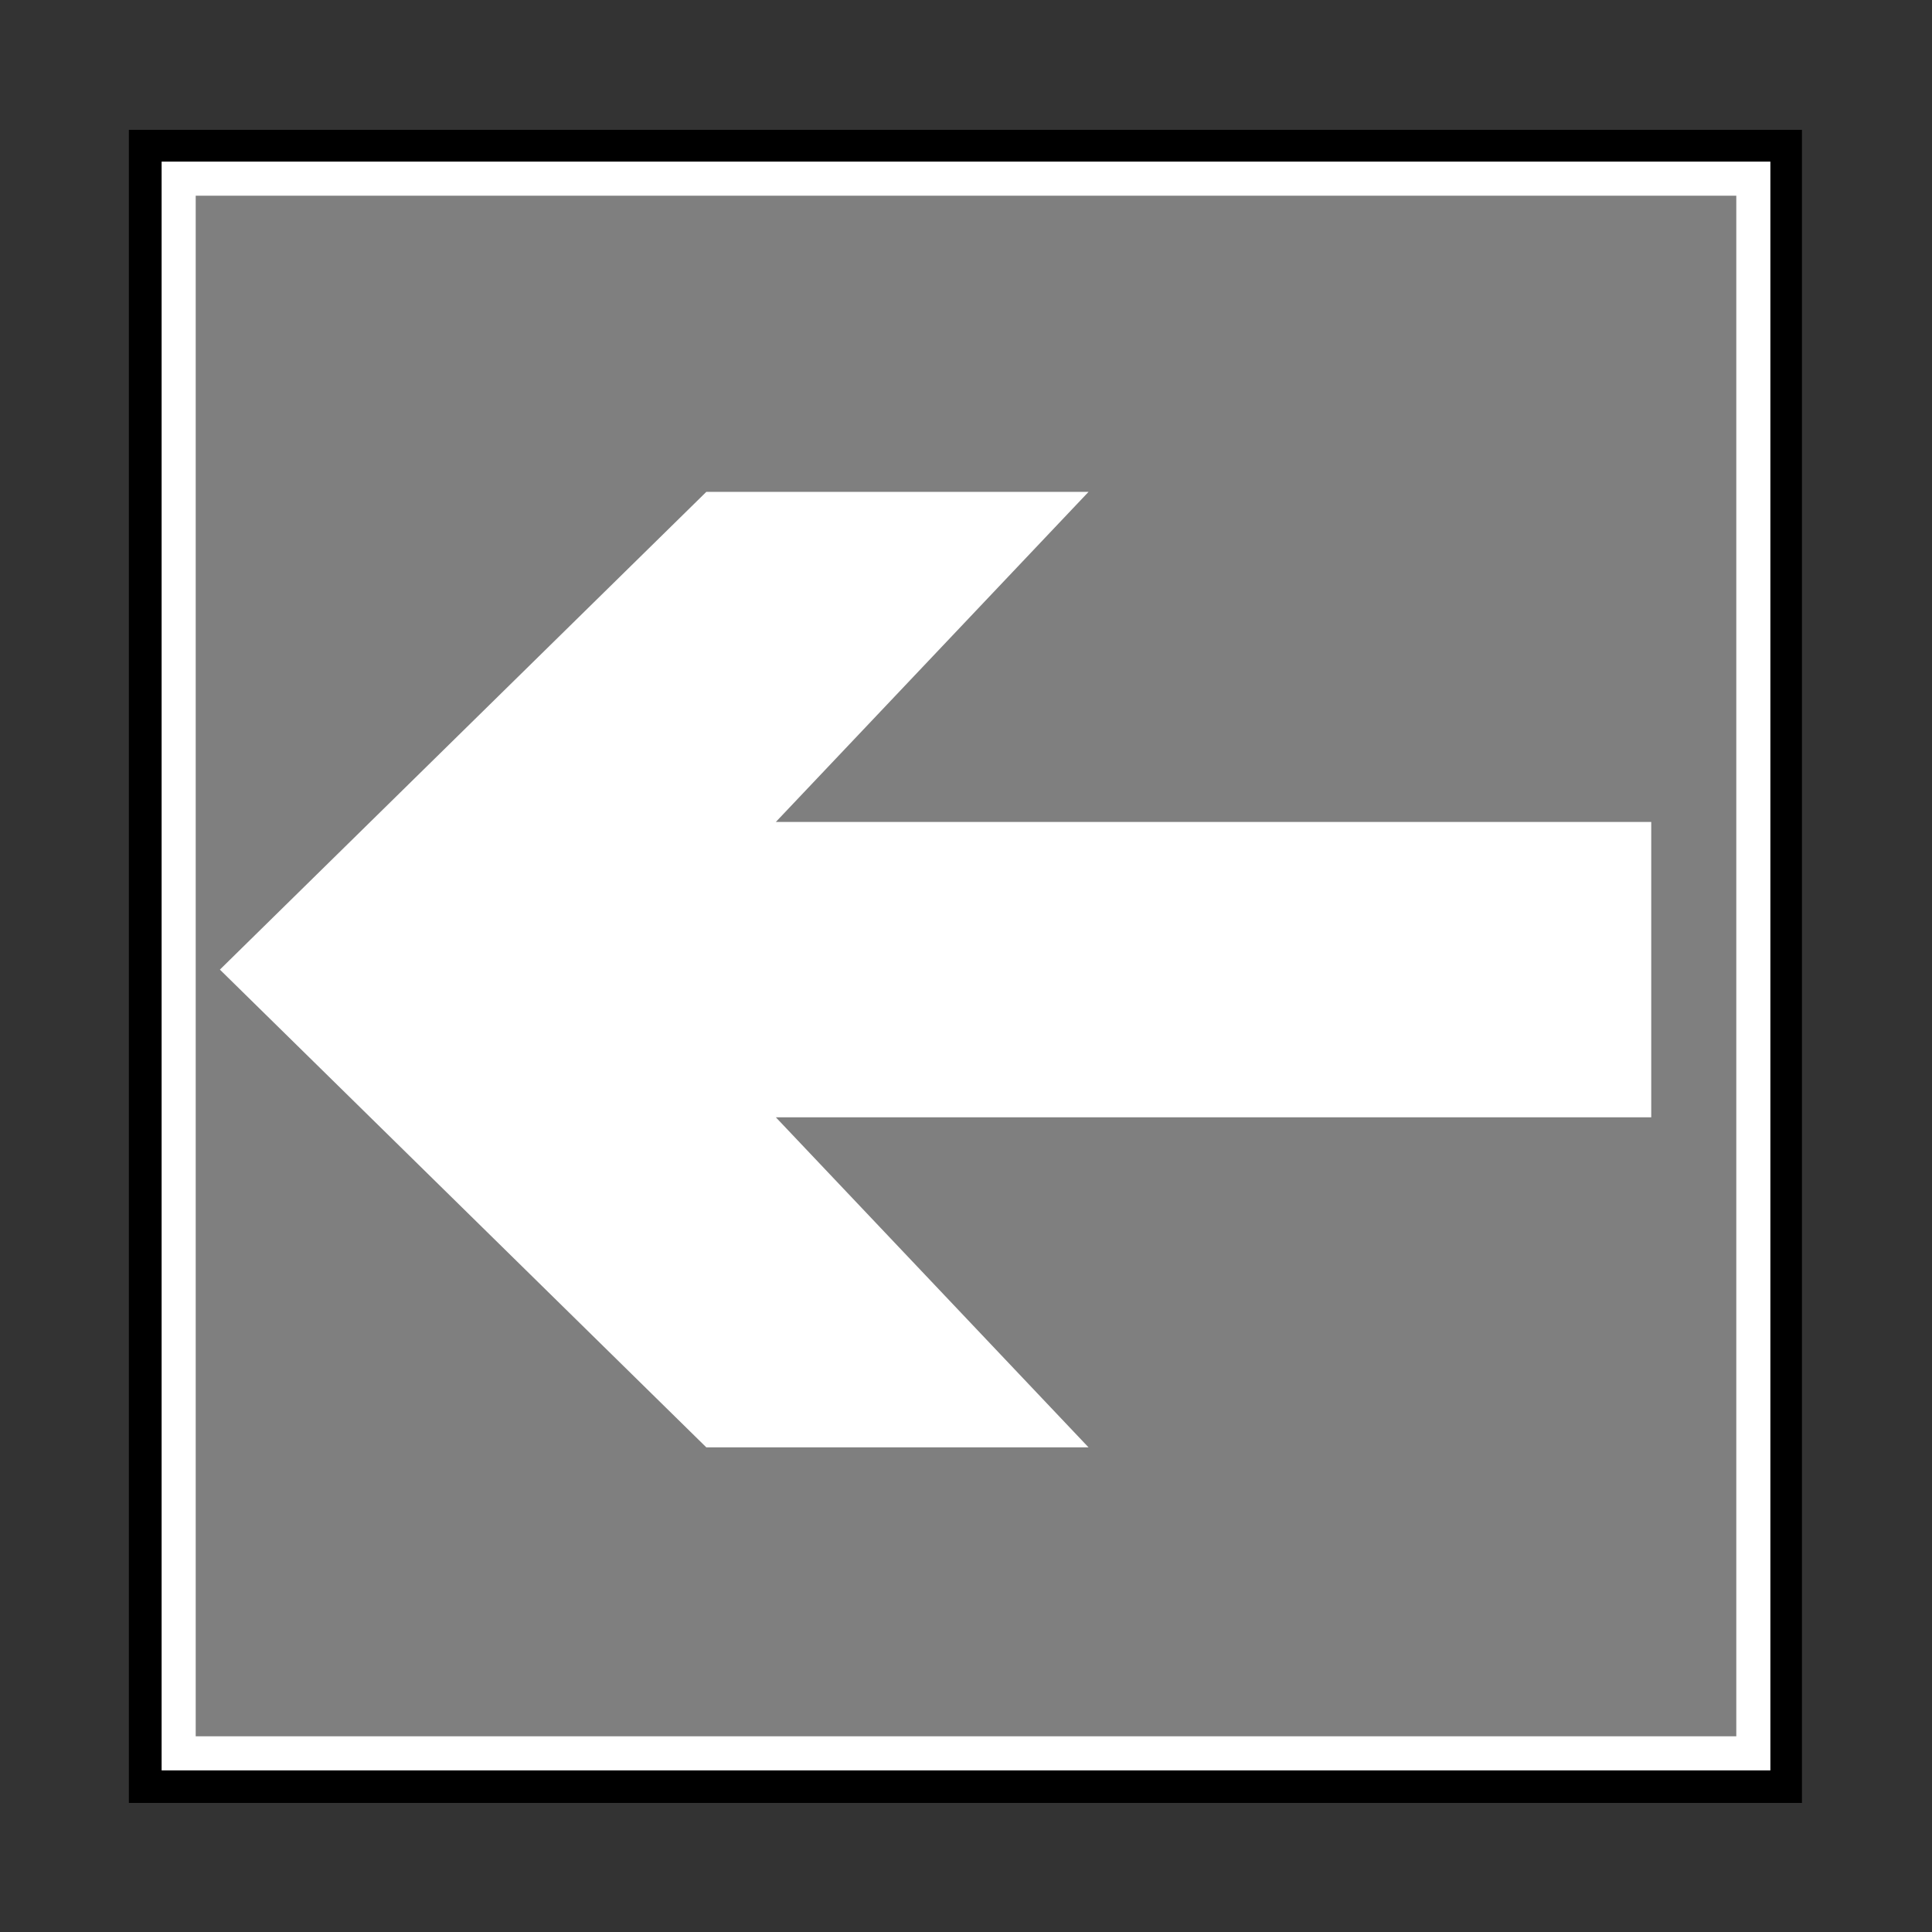 <?xml version="1.0"?><svg width="163.286" height="163.286" xmlns="http://www.w3.org/2000/svg">

 <rect width="100%" height="100%" fill="#333333" stroke="none"/>

 <g>
  <title>Layer 1</title>
  <g id="g7">
   <g id="g8">
    <path fill="#000000" id="path9" d="m10.892,152.377l141.403,0l0,-141.403l-141.403,0l0,141.403z"/>
    <path fill="#7f7f7f" stroke="#ffffff" stroke-width="2.881" id="path10" d="m15.1,148.186l133.086,0l0,-133.086l-133.086,0l0,133.086z"/>
   </g>
   <path fill="#ffffff" id="path11" d="m139.557,81.215l0,13.215l-73.986,0l26.429,27.897l-32.303,0l-41.112,-40.378l41.112,-40.378l32.303,0l-26.429,27.898l73.986,0l0,13.215l0,-1.468z"/>
  </g>
 </g>
</svg>
